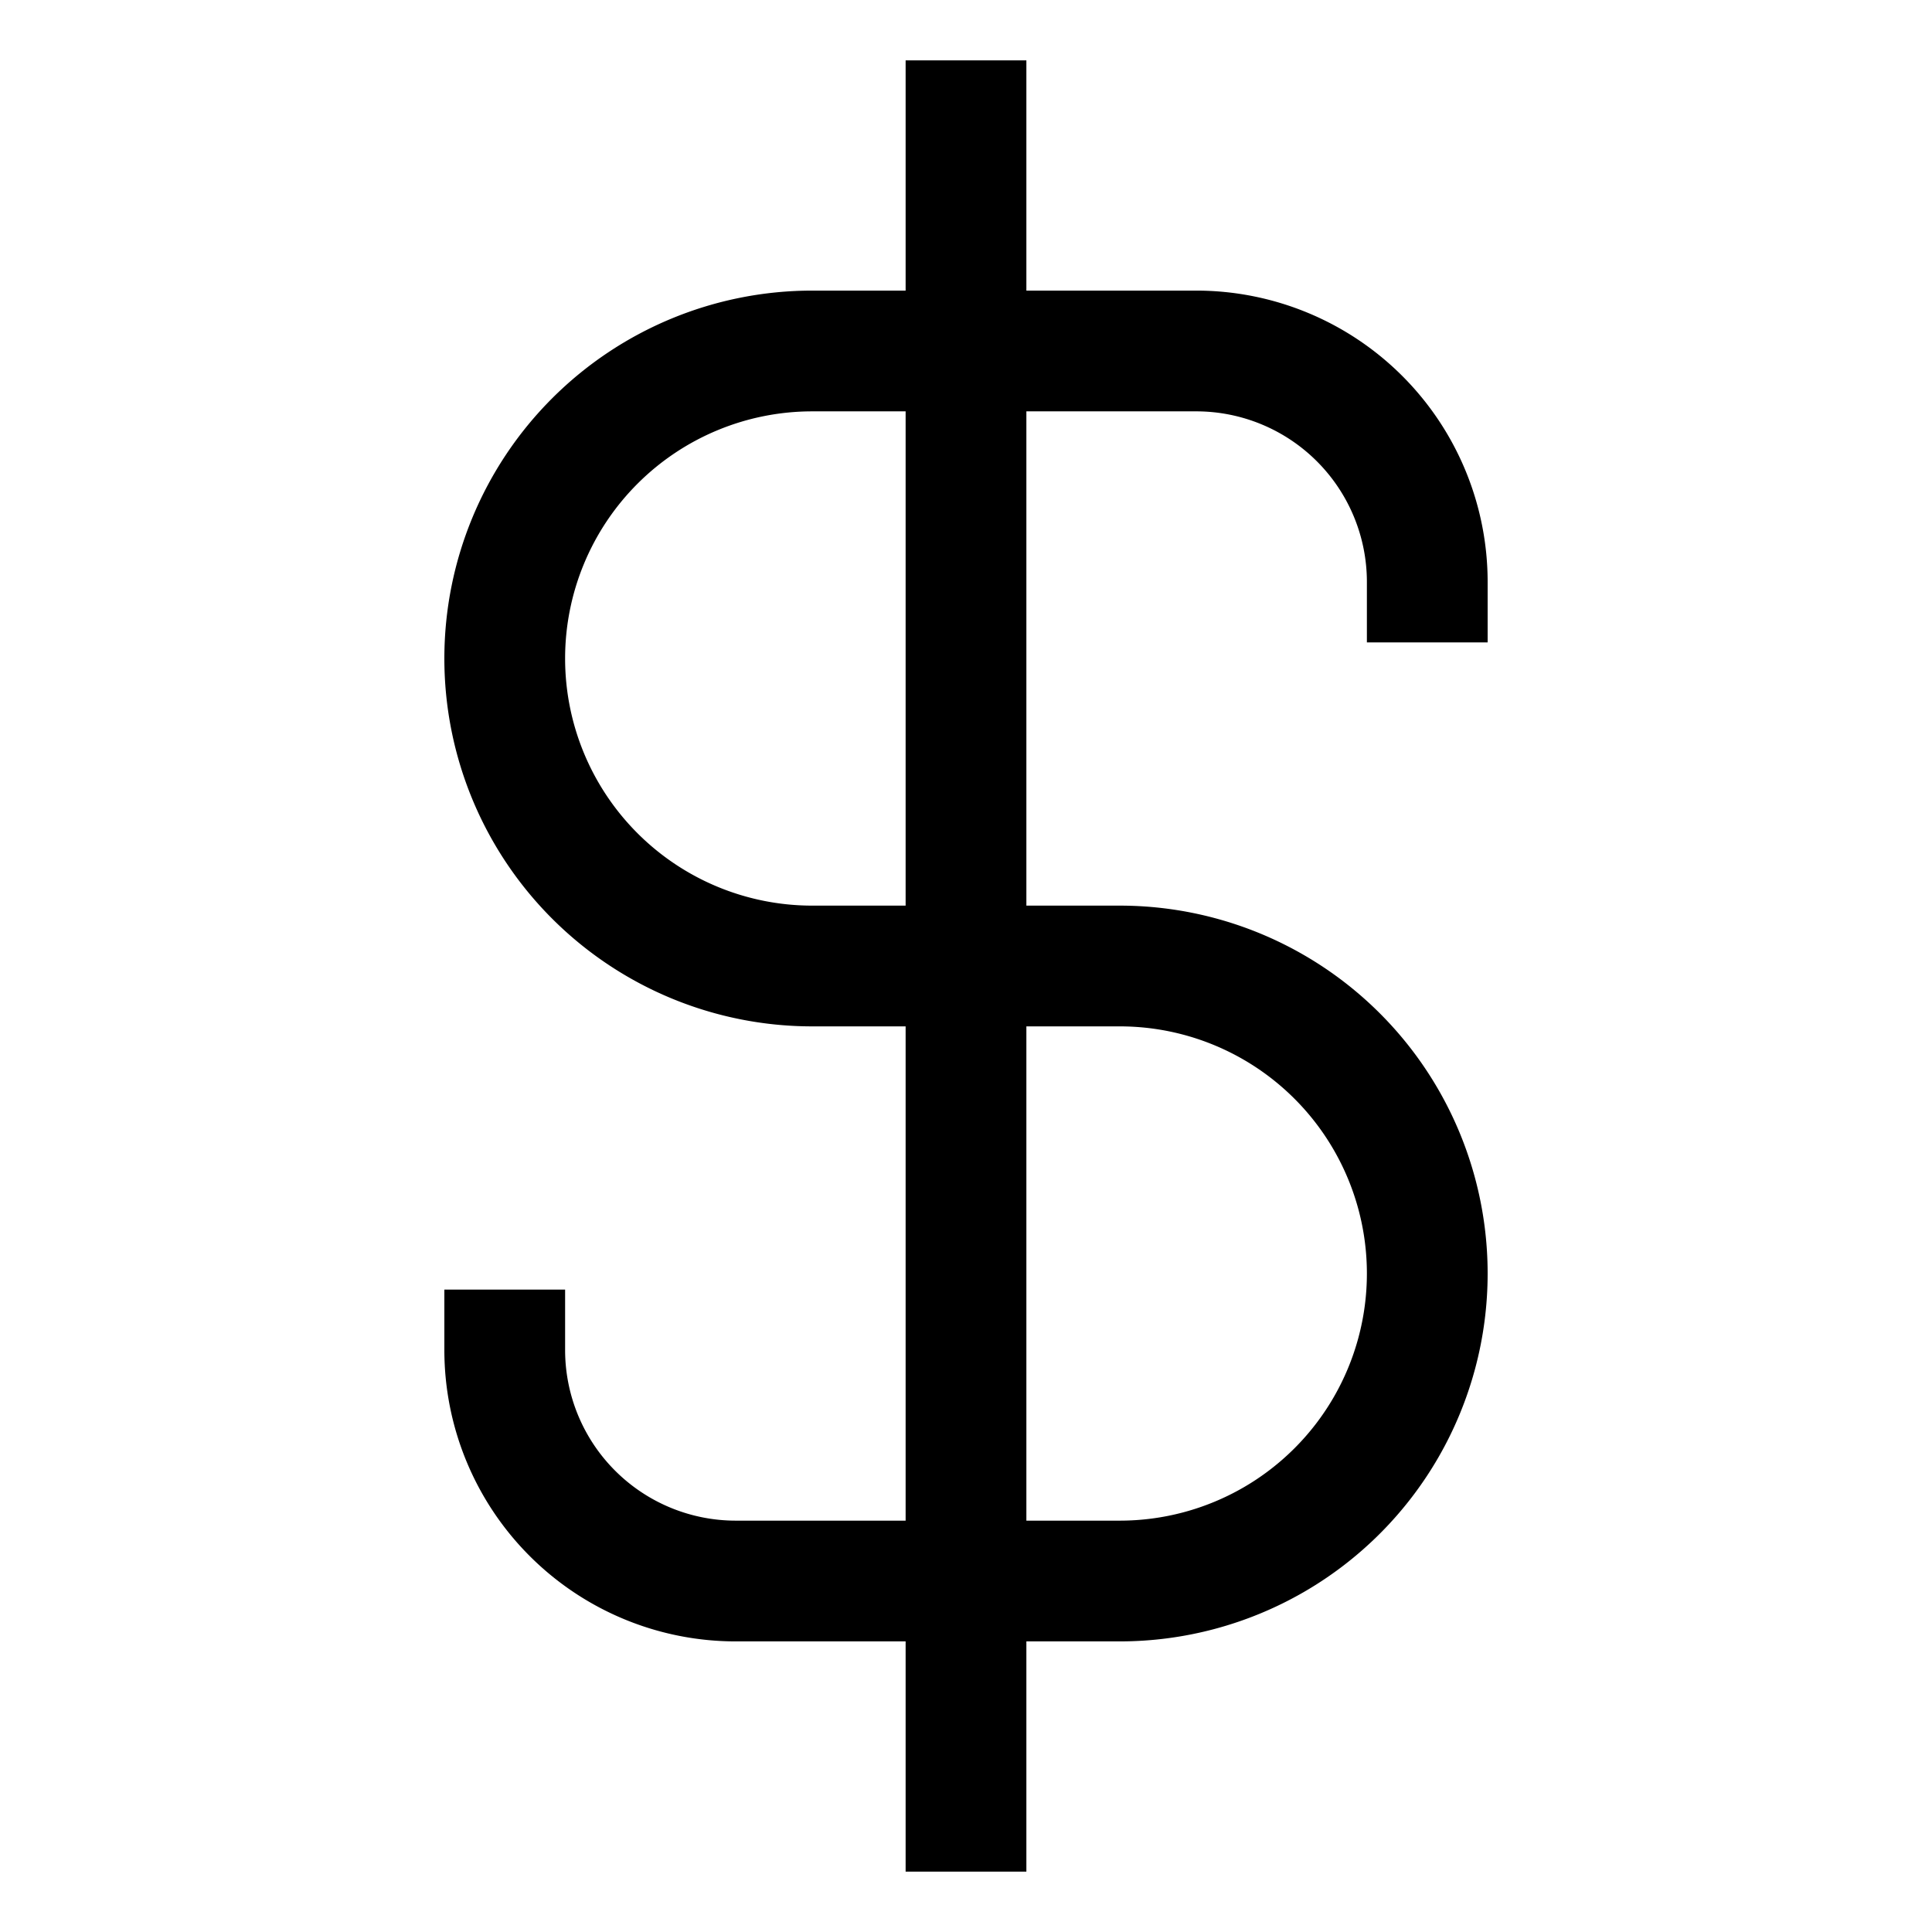 <svg xmlns="http://www.w3.org/2000/svg" viewBox="0 0 24 24"><defs><style>.cls-1{fill:none;stroke:currentColor;stroke-linecap:square;stroke-miterlimit:10;stroke-width:1.5}</style></defs><g id="dollar_3" data-name="dollar 3"><polyline class="cls-1" points="12 22.5 12 19.64 12 4.36 12 1.5"/><path class="cls-1" d="M6.27,16.77h0a2.87,2.87,0,0,0,2.87,2.87h4.77a3.82,3.82,0,0,0,3.82-3.82h0A3.82,3.82,0,0,0,13.91,12H10.09A3.82,3.82,0,0,1,6.27,8.18h0a3.82,3.82,0,0,1,3.82-3.82h4.77a2.87,2.87,0,0,1,2.87,2.87h0"/></g></svg>